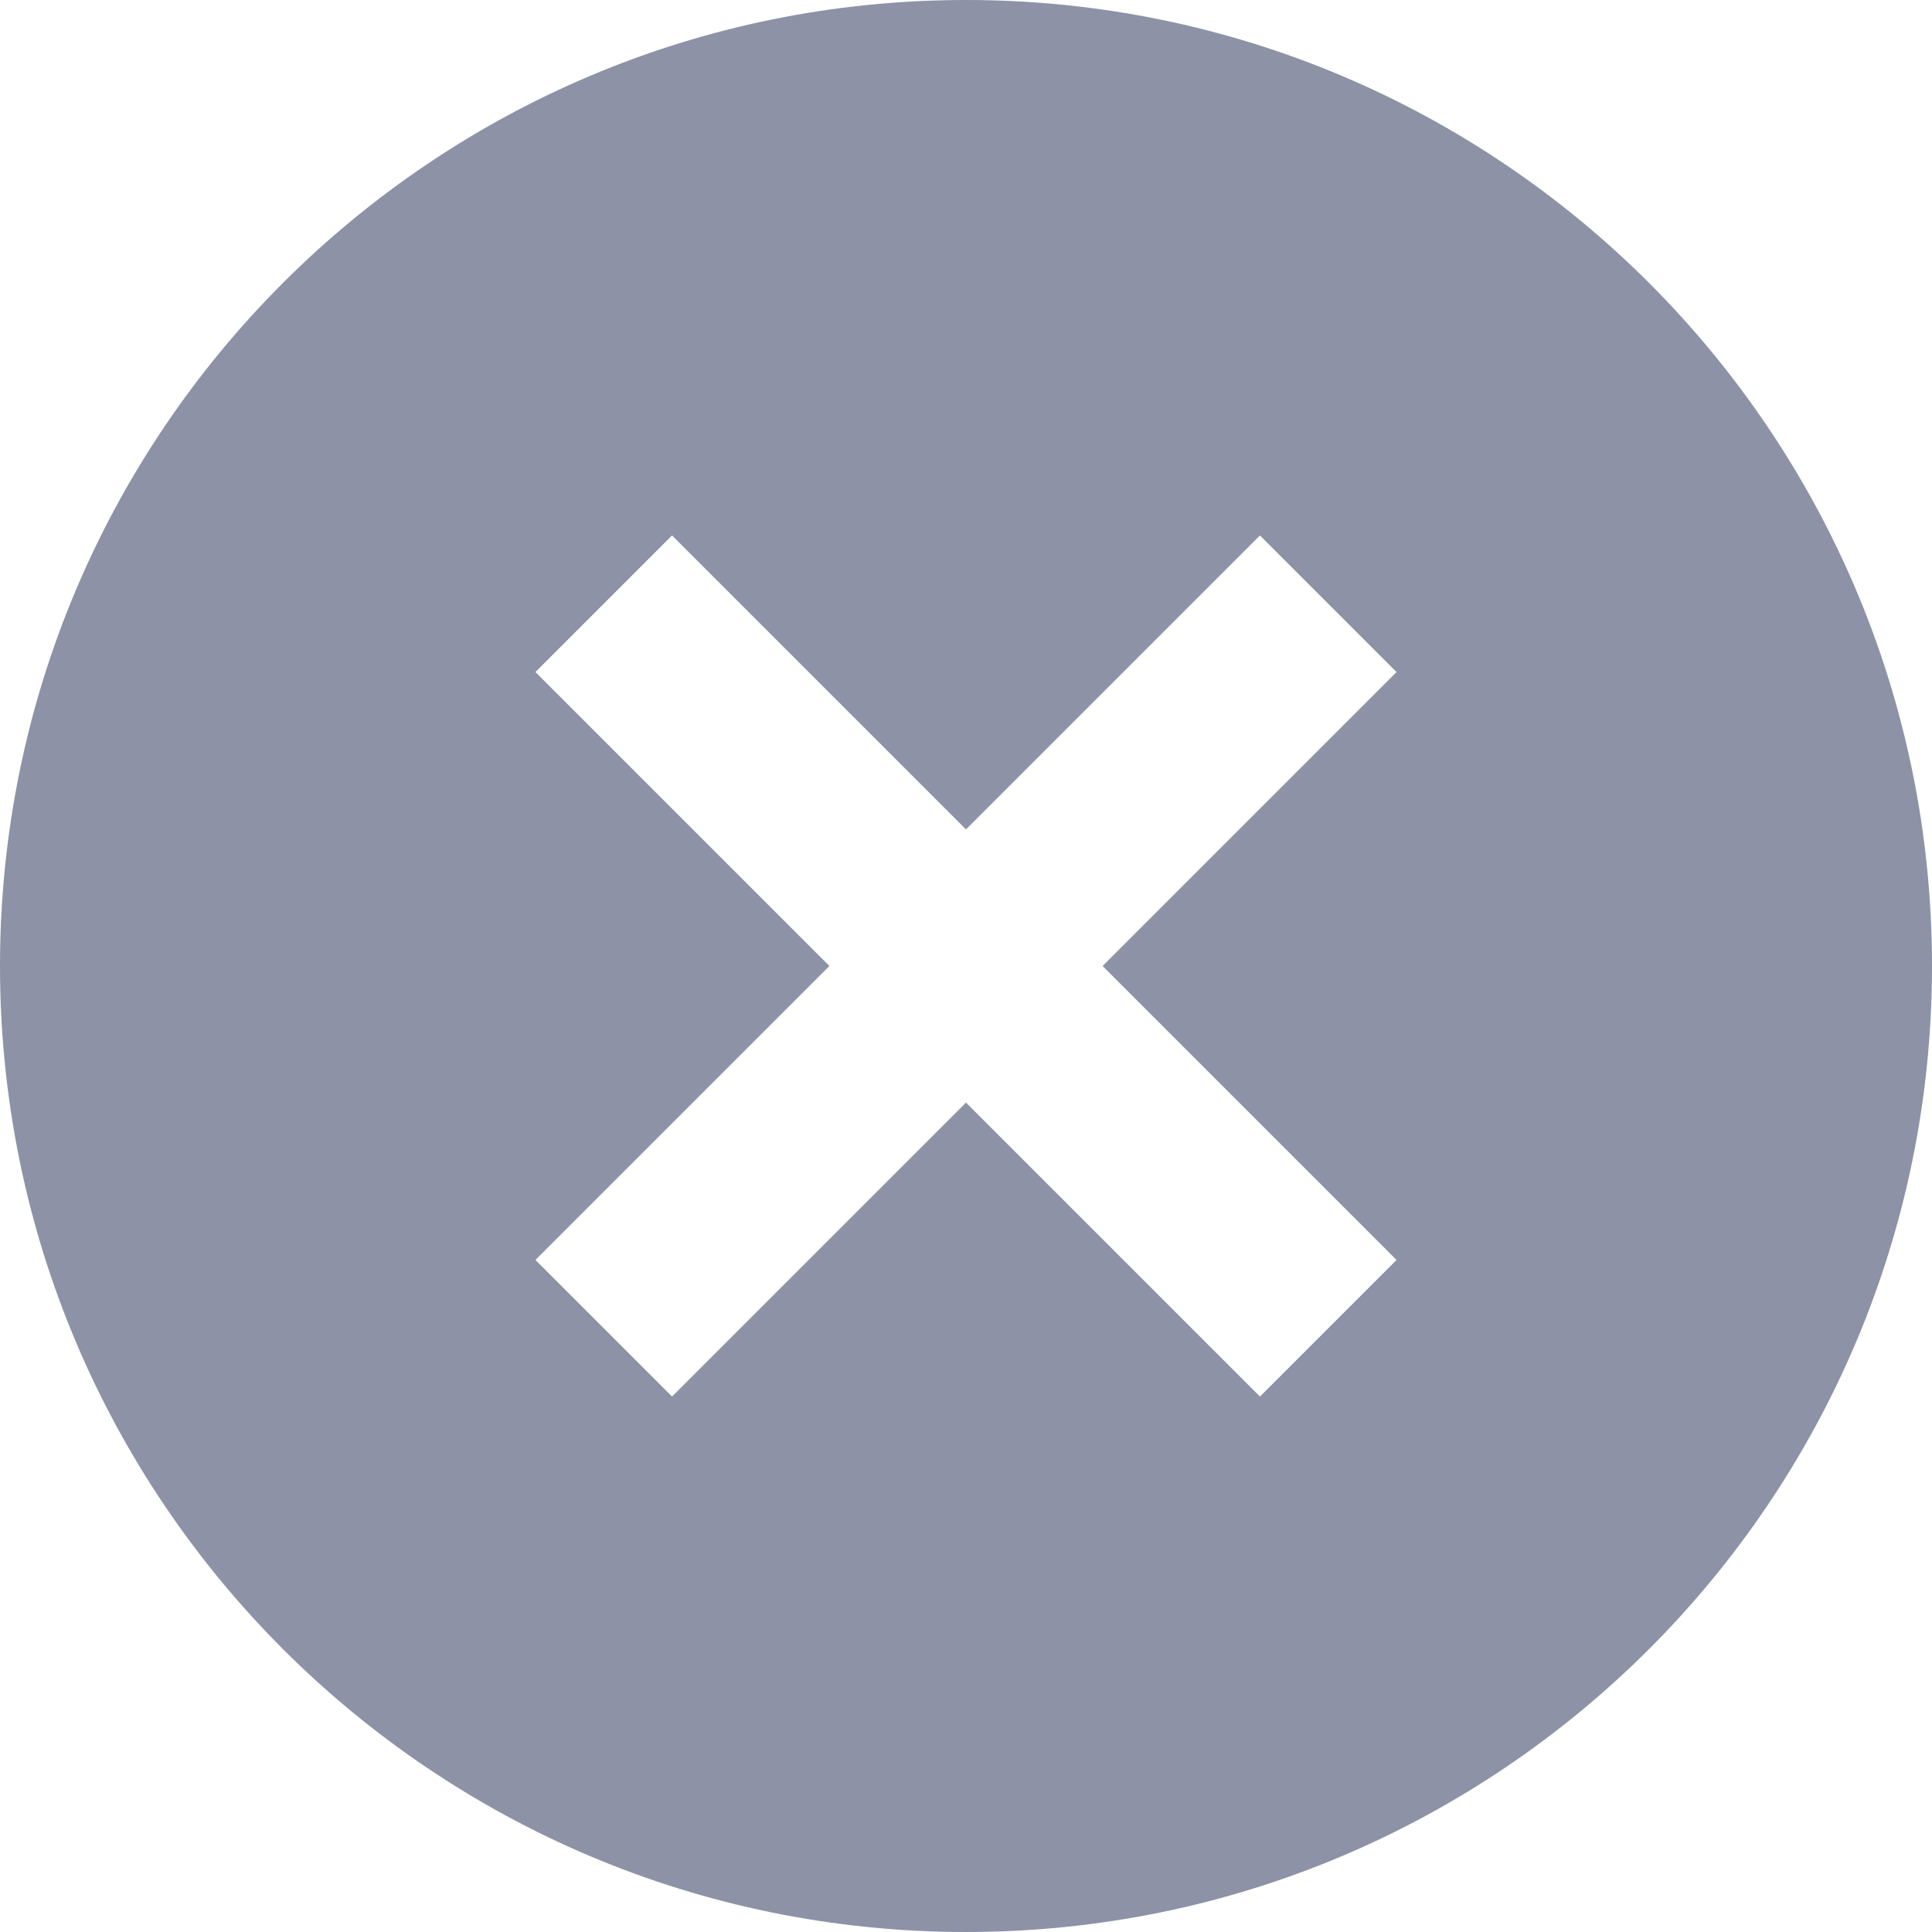 <?xml version="1.0" encoding="UTF-8"?>
<svg xmlns="http://www.w3.org/2000/svg" width="20" height="20" viewBox="0 0 20 20" fill="none">
  <g clip-path="url(#clip0_2387_833)">
    <path fill-rule="evenodd" clip-rule="evenodd" d="M10 0C4.477 0 0 4.477 0 10C0 15.523 4.477 20 10 20C15.523 20 20 15.523 20 10C20 4.477 15.523 0 10 0ZM14.457 13.043L13.043 14.457L10 11.414L6.957 14.457L5.543 13.043L8.586 10L5.543 6.957L6.957 5.543L10 8.586L13.043 5.543L14.457 6.957L11.414 10L14.457 13.043Z" fill="#8D92A6"></path>
  </g>
  <defs>
    <clipPath id="clip0_2387_833">
      <rect width="20" height="20" fill="white"></rect>
    </clipPath>
  </defs>
</svg>
